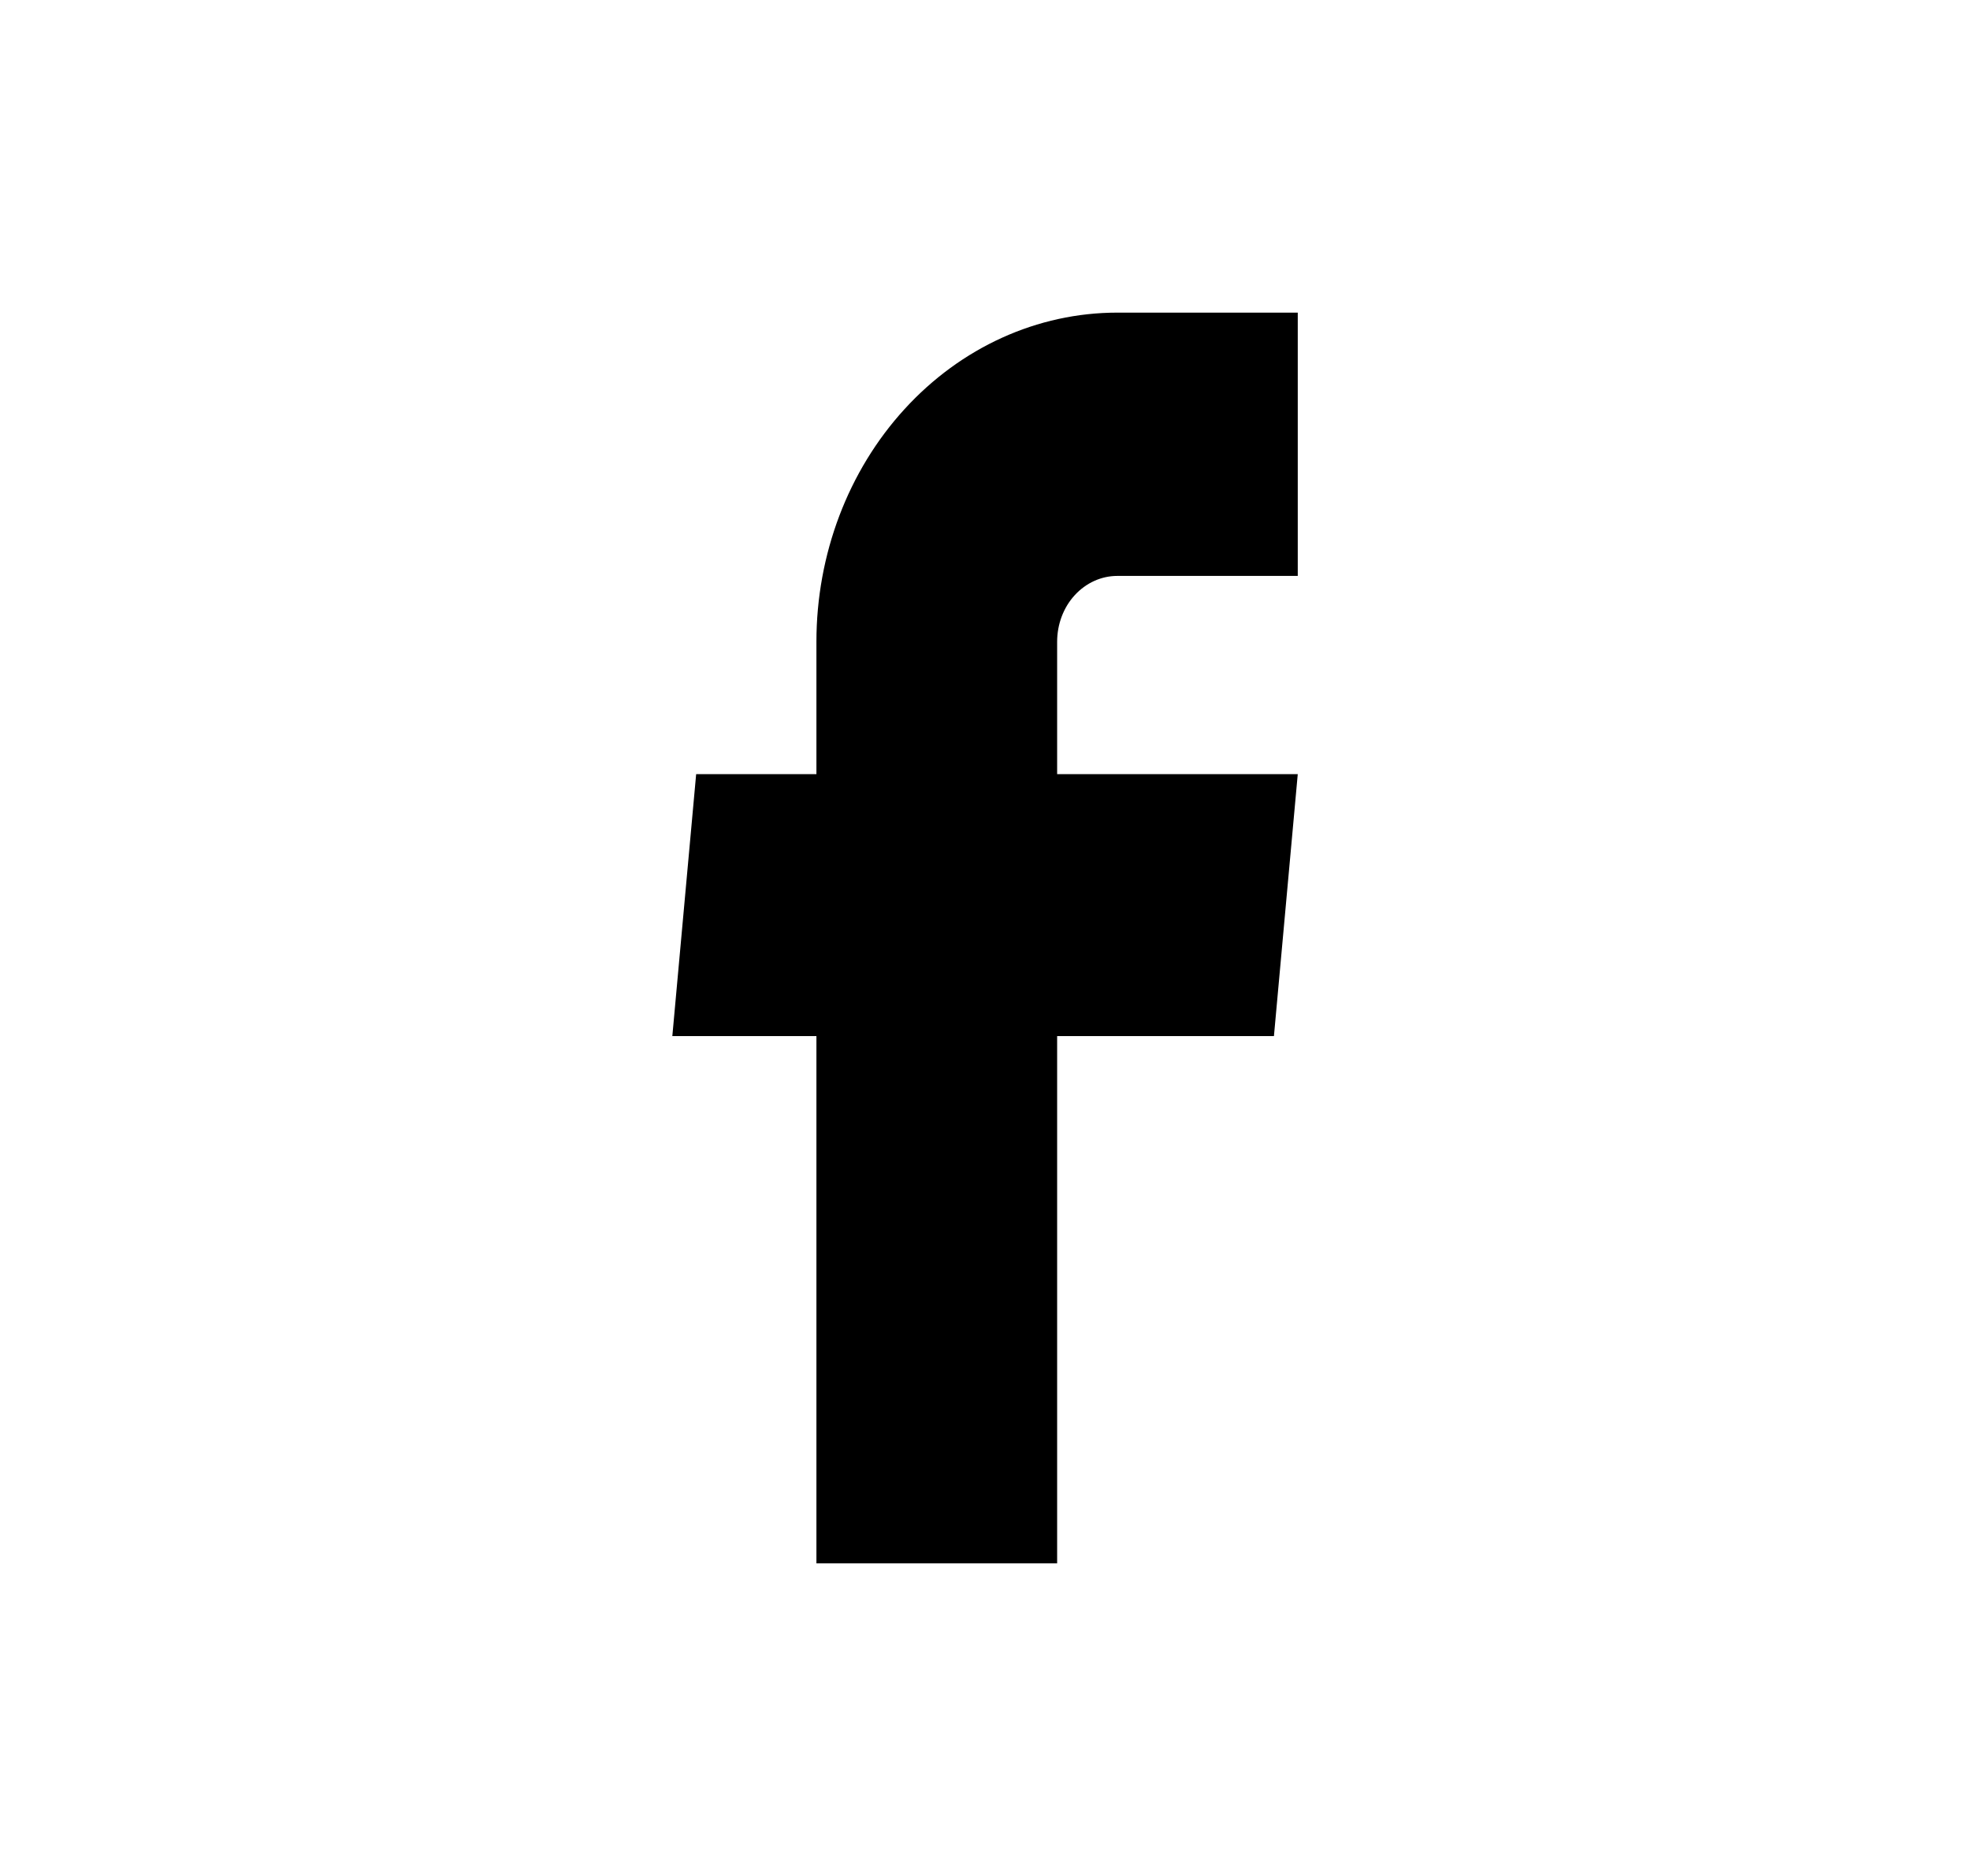 <svg width="21" height="20" viewBox="0 0 21 20" fill="none" xmlns="http://www.w3.org/2000/svg">
<g id="Social/gg:facebook">
<path id="Vector" d="M8.703 16.667H11.269V11.046H13.58L13.834 8.253H11.269V6.842C11.269 6.656 11.336 6.477 11.456 6.346C11.577 6.214 11.74 6.14 11.91 6.14H13.834V3.333H11.91C11.059 3.333 10.244 3.703 9.643 4.361C9.041 5.019 8.703 5.911 8.703 6.842V8.253H7.421L7.167 11.046H8.703V16.667Z" fill="black"/>
</g>
</svg>
